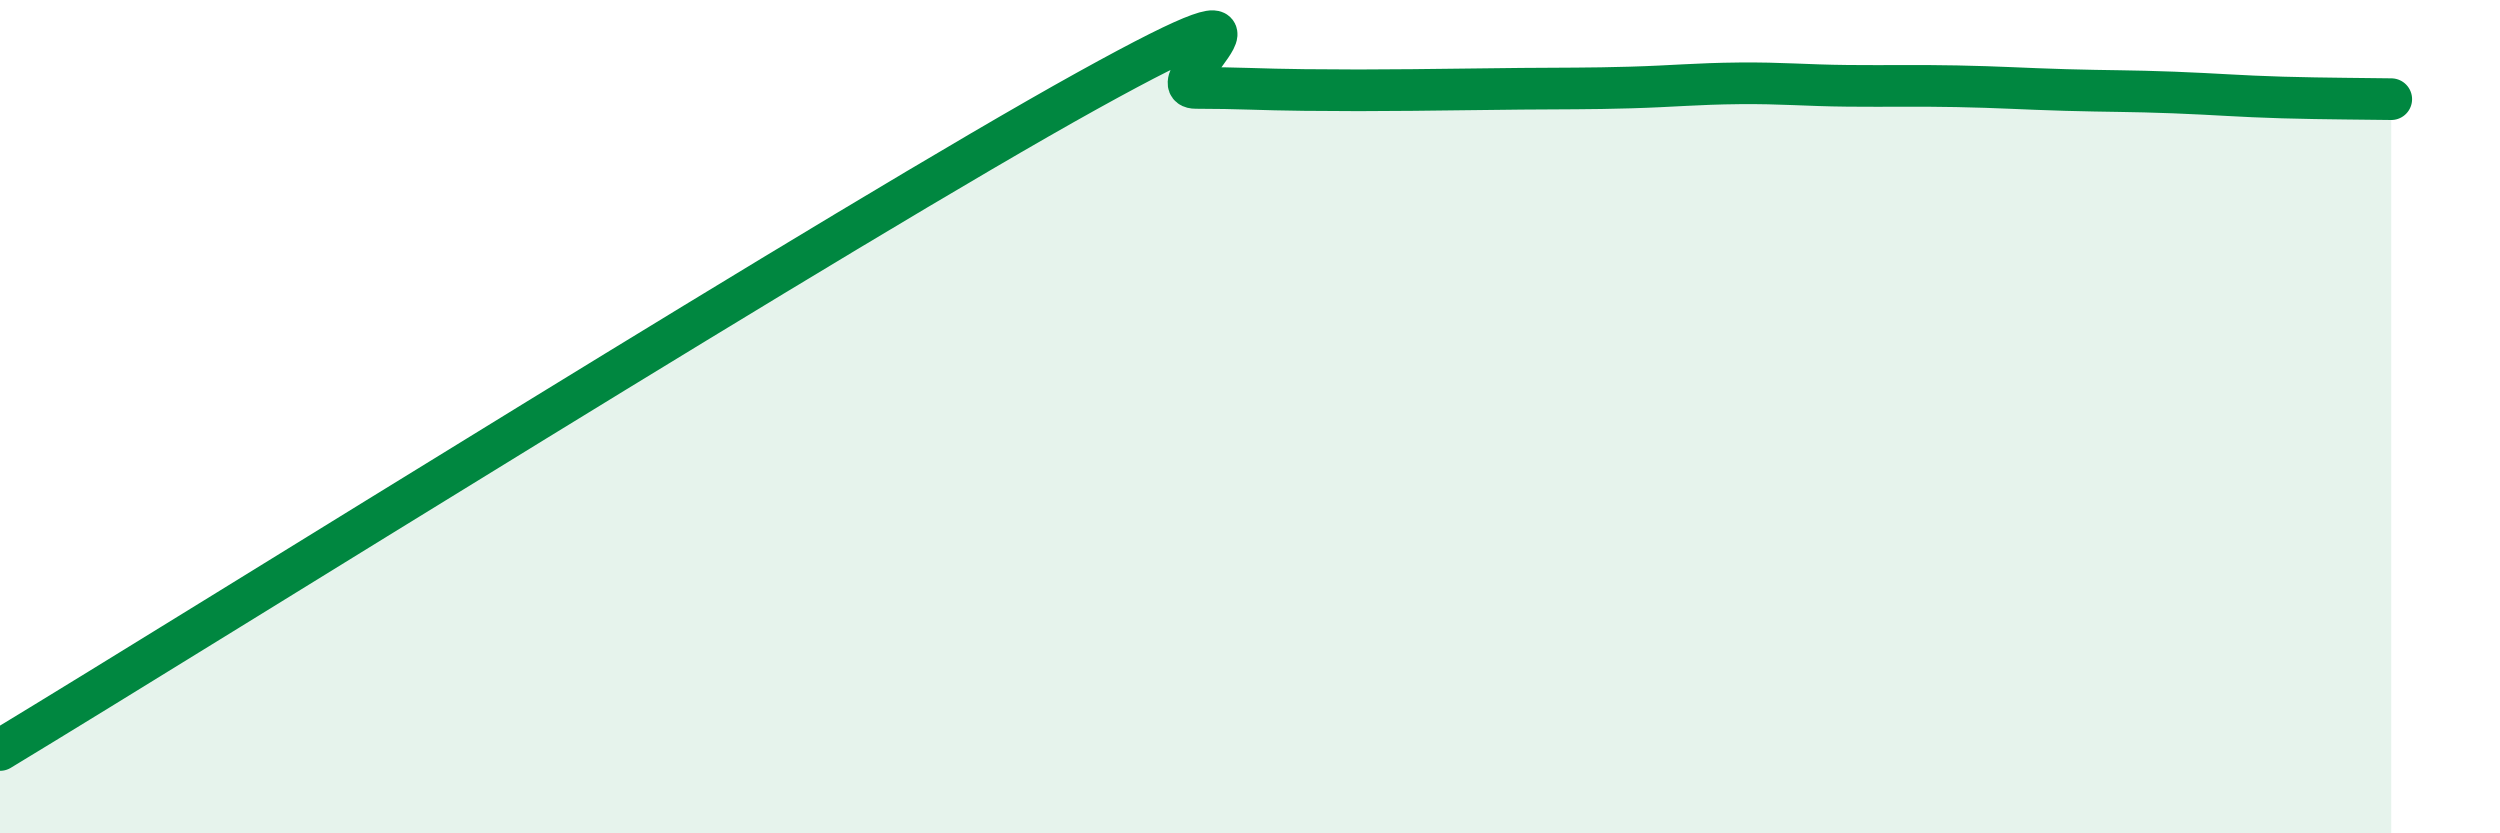 
    <svg width="60" height="20" viewBox="0 0 60 20" xmlns="http://www.w3.org/2000/svg">
      <path
        d="M 0,18 C 5.22,14.84 20.35,5.36 26.09,2.18 C 31.83,-1 27.66,2.11 28.7,2.11 C 29.74,2.11 30.26,2.15 31.3,2.16 C 32.34,2.17 32.87,2.17 33.91,2.16 C 34.95,2.15 35.48,2.14 36.52,2.13 C 37.56,2.12 38.09,2.13 39.13,2.1 C 40.17,2.07 40.7,2.01 41.74,2 C 42.78,1.99 43.31,2.05 44.35,2.06 C 45.39,2.07 45.92,2.05 46.96,2.07 C 48,2.09 48.53,2.13 49.57,2.16 C 50.61,2.19 51.13,2.18 52.17,2.22 C 53.21,2.26 53.74,2.31 54.78,2.34 C 55.82,2.37 56.87,2.37 57.39,2.38L57.39 20L0 20Z"
        fill="#008740"
        opacity="0.1"
        stroke-linecap="round"
        stroke-linejoin="round"
      />
      <path
        d="M 0,18 C 5.22,14.84 20.35,5.36 26.09,2.18 C 31.83,-1 27.66,2.11 28.7,2.11 C 29.74,2.11 30.26,2.15 31.3,2.16 C 32.34,2.17 32.87,2.17 33.91,2.16 C 34.95,2.15 35.48,2.14 36.52,2.13 C 37.56,2.12 38.09,2.13 39.13,2.1 C 40.17,2.07 40.7,2.01 41.74,2 C 42.78,1.99 43.31,2.05 44.35,2.06 C 45.39,2.07 45.92,2.05 46.96,2.07 C 48,2.09 48.53,2.13 49.57,2.16 C 50.61,2.19 51.13,2.18 52.17,2.22 C 53.21,2.26 53.74,2.31 54.78,2.34 C 55.82,2.37 56.87,2.37 57.39,2.38"
        stroke="#008740"
        stroke-width="1"
        fill="none"
        stroke-linecap="round"
        stroke-linejoin="round"
      />
    </svg>
  